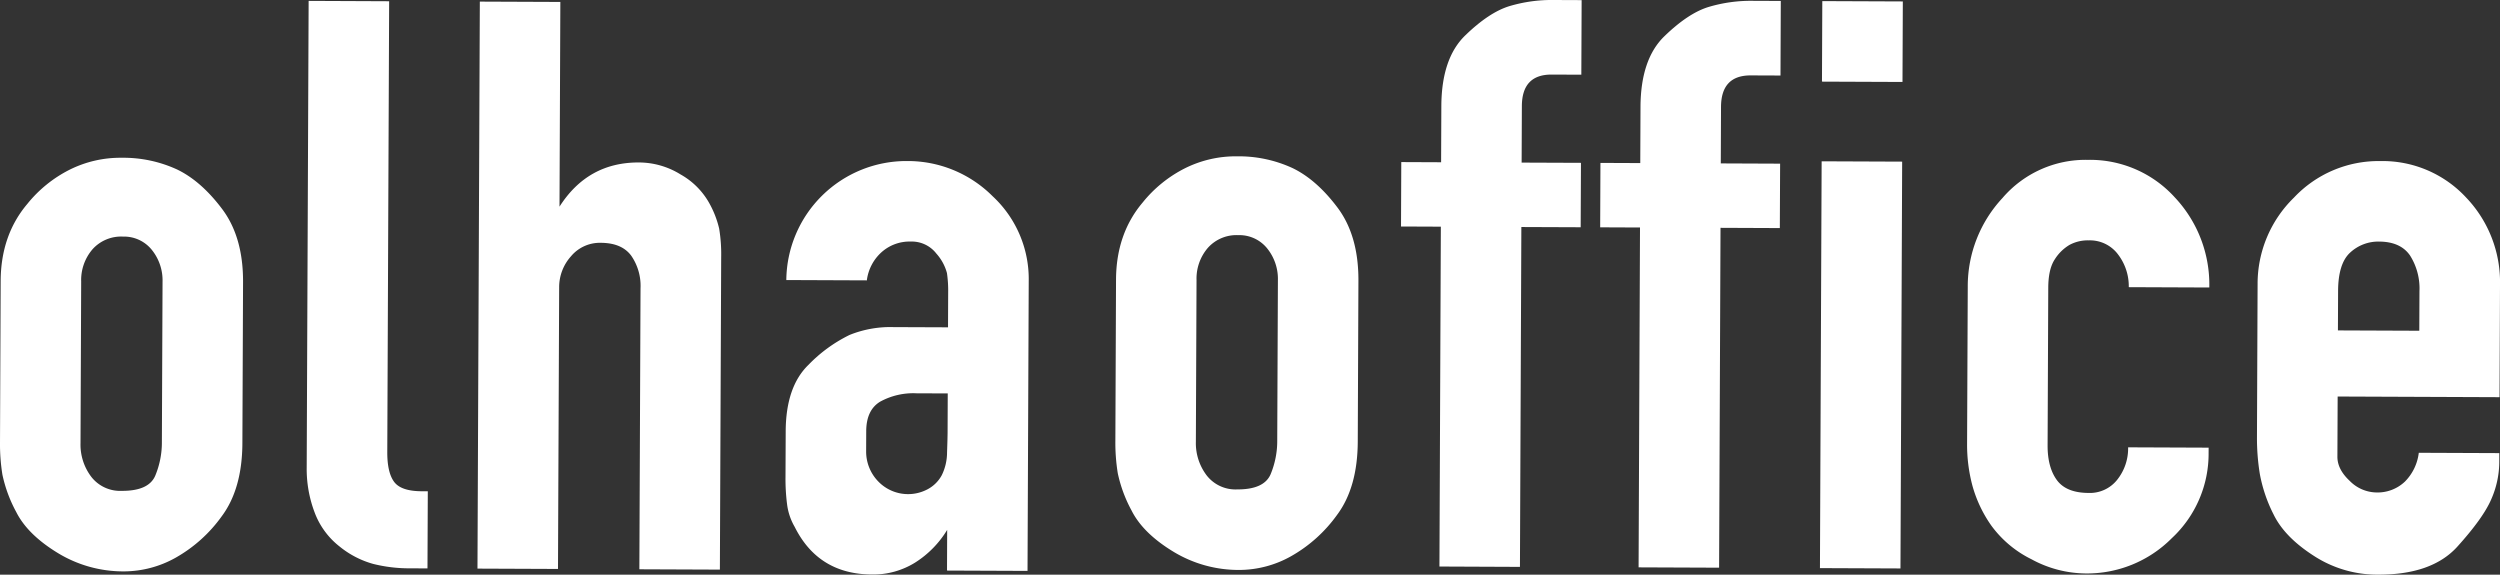 <svg xmlns="http://www.w3.org/2000/svg" viewBox="0 0 600 137.919">
  <rect x="0" y="0" width="600" height="137.919" fill="#333333" stroke="none"/>
  <defs>
    <style>
      .cls-1 {
        fill: #fff;
      }
    </style>
  </defs>
  <title>Asset 1</title>
  <g id="Layer_2" data-name="Layer 2">
    <g id="White_v2" data-name="White v2">
      <g>
        <g>
          <path class="cls-1" d="M274.231,48.611a30.872,30.872,0,0,1,10.101-8.196,27.256,27.256,0,0,1,12.523-2.897,30.854,30.854,0,0,1,13.312,2.801q5.785,2.773,10.842,9.507,5.05,6.73,5.013,17.512l-.159,38.645q-.048,10.985-4.957,17.575A34.359,34.359,0,0,1,309.88,133.48a25.472,25.472,0,0,1-12.42,3.307,30.17,30.17,0,0,1-15.95-4.443q-7.202-4.399-9.925-9.802a33.125,33.125,0,0,1-3.319-8.965,46.304,46.304,0,0,1-.578-7.833l.159-38.645Q267.895,56.114,274.231,48.611Zm22.954,7.825a9.213,9.213,0,0,0-7.284,3.032,11.3,11.3,0,0,0-2.733,7.742l-.159,38.777a12.804,12.804,0,0,0,2.566,8.076,8.751,8.751,0,0,0,7.359,3.395q6.437.03,8.013-3.638a20.791,20.791,0,0,0,1.59-8.156l.159-38.37a11.661,11.661,0,0,0-2.562-7.662A8.554,8.554,0,0,0,297.185,56.436Z"/>
          <path class="cls-1" d="M345.465,135.966,345.803,54.4l-9.559-.04.064-15.46,9.559.04.056-13.491q.048-11.451,5.734-16.95,5.678-5.498,10.543-7.009A35.464,35.464,0,0,1,372.922,0l6.67.028L379.52,17.926l-7.12-.028q-7.124-.03-7.152,7.571l-.056,13.555,14.24.056-.068,15.46-14.236-.056-.339,81.566Z"/>
          <path class="cls-1" d="M393.262,136.165l.339-81.566-9.559-.04.064-15.46,9.559.04.056-13.491q.048-11.451,5.734-16.95Q405.132,3.2,409.997,1.69A35.343,35.343,0,0,1,420.719.2l6.67.028-.072,17.898-7.12-.028q-7.124-.03-7.152,7.566l-.056,13.555,14.24.06-.068,15.46-14.236-.06-.339,81.566Z"/>
          <path class="cls-1" d="M436.788,136.348l.406-97.635,19.325.08-.406,97.635Zm.486-116.757.08-19.325,19.325.08-.08,19.325Z"/>
          <path class="cls-1" d="M530.064,108.664a27.68,27.68,0,0,1-8.834,20.504,28.662,28.662,0,0,1-20.779,8.459,27.581,27.581,0,0,1-12.906-3.411,26.281,26.281,0,0,1-9.627-8.072,30.956,30.956,0,0,1-4.538-9.579,38.028,38.028,0,0,1-1.279-9.973L472.262,68.76a31.044,31.044,0,0,1,8.323-21.225,26.282,26.282,0,0,1,20.48-9.168A27.442,27.442,0,0,1,521.98,47.403a30.526,30.526,0,0,1,8.252,21.596l-19.325-.08a12.576,12.576,0,0,0-2.538-7.802,8.402,8.402,0,0,0-7.076-3.427,9.189,9.189,0,0,0-4.634,1.1,10.529,10.529,0,0,0-3.506,3.443q-1.554,2.337-1.57,6.809l-.159,37.832q-.018,5.289,2.227,8.347,2.247,3.06,7.598,3.084a8.357,8.357,0,0,0,6.893-3.18,12.047,12.047,0,0,0,2.606-7.766l19.325.08Z"/>
          <path class="cls-1" d="M570.192,118.187a9.512,9.512,0,0,0,7.001-2.618,11.777,11.777,0,0,0,3.315-6.901l19.325.08-.008,2.239a22.424,22.424,0,0,1-1.968,8.941q-1.954,4.47-8.081,11.256-6.132,6.795-19.153,6.734a27.947,27.947,0,0,1-15.336-4.538q-6.999-4.5-9.623-9.905a35.467,35.467,0,0,1-3.315-9.778,53.73,53.73,0,0,1-.677-8.646l.151-36.816a28.867,28.867,0,0,1,8.734-20.815A27.864,27.864,0,0,1,571.24,38.658a27.351,27.351,0,0,1,20.611,8.73A29.396,29.396,0,0,1,600,68.477l-.112,26.847-38.852-.159-.06,14.44q-.012,3.048,2.96,5.809A9.173,9.173,0,0,0,570.192,118.187Zm.765-60.209a9.92,9.92,0,0,0-6.865,2.594q-2.923,2.606-2.949,9.256l-.04,9.471,19.528.08.04-9.471a14.826,14.826,0,0,0-2.251-8.57Q576.149,58.002,570.957,57.978Z"/>
        </g>
        <g>
          <path class="cls-1" d="M6.543,48.957a30.878,30.878,0,0,1,10.103-8.196,27.248,27.248,0,0,1,12.521-2.897,30.856,30.856,0,0,1,13.312,2.801q5.785,2.773,10.842,9.507,5.053,6.73,5.012,17.512L58.174,106.33q-.045,10.985-4.957,17.576a34.356,34.356,0,0,1-11.023,9.921,25.474,25.474,0,0,1-12.421,3.307,30.165,30.165,0,0,1-15.948-4.443q-7.205-4.399-9.927-9.802a33.189,33.189,0,0,1-3.319-8.965,46.302,46.302,0,0,1-.578-7.833L.16,67.445Q.208,56.46,6.543,48.957Zm22.956,7.825a9.217,9.217,0,0,0-7.285,3.032,11.299,11.299,0,0,0-2.731,7.742l-.159,38.777a12.792,12.792,0,0,0,2.564,8.076,8.757,8.757,0,0,0,7.359,3.395q6.44.03,8.013-3.638a20.757,20.757,0,0,0,1.592-8.156l.159-38.37a11.672,11.672,0,0,0-2.564-7.662A8.547,8.547,0,0,0,29.499,56.783Z"/>
          <path class="cls-1" d="M93.396.299l-.448,108.178q-.021,4.901,1.632,7.152,1.653,2.253,6.636,2.271l1.456.008-.076,18.508L98.325,136.4a35.911,35.911,0,0,1-8.744-1.056,22.155,22.155,0,0,1-8.12-4.215,18.607,18.607,0,0,1-5.967-8.188,29.417,29.417,0,0,1-1.887-10.722L74.072.215Z"/>
          <path class="cls-1" d="M153.34,38.992a19.028,19.028,0,0,1,10.009,2.881,17.903,17.903,0,0,1,6.72,6.61,23.364,23.364,0,0,1,2.53,6.391,37.646,37.646,0,0,1,.484,6.885l-.311,74.948-19.325-.08.279-67.413a12.715,12.715,0,0,0-2.253-7.877q-2.274-3.036-7.258-3.06a9.022,9.022,0,0,0-7.182,3.239,11.072,11.072,0,0,0-2.835,7.407l-.279,67.624-19.325-.08L115.159.387l19.325.08-.203,49.132Q141.07,38.942,153.34,38.992Z"/>
          <path class="cls-1" d="M190.724,126.447a14.28,14.28,0,0,1-1.821-5.379,48.056,48.056,0,0,1-.383-6.59l.048-10.945q.042-10.746,5.487-15.994a35.157,35.157,0,0,1,9.842-7.152,26.094,26.094,0,0,1,10.539-1.881l13.089.052.036-8.34a29.215,29.215,0,0,0-.291-4.682,11.48,11.48,0,0,0-2.55-4.686,7.465,7.465,0,0,0-6.156-2.877,10.087,10.087,0,0,0-7.001,2.562,10.939,10.939,0,0,0-3.522,6.754l-19.325-.08A28.829,28.829,0,0,1,217.723,38.65a28.783,28.783,0,0,1,20.508,8.443,27.134,27.134,0,0,1,8.662,20.416l-.287,69.505-19.325-.08.04-9.762a23.931,23.931,0,0,1-7.702,7.853,18.999,18.999,0,0,1-10.34,2.853Q196.4,137.825,190.724,126.447Zm17.169-22.95-.02,4.881a10.294,10.294,0,0,0,2.773,7.029,9.953,9.953,0,0,0,12.041,1.98,8.24,8.24,0,0,0,3.339-3.339,12.441,12.441,0,0,0,1.267-5.487q.12-3.359.128-4.781l.036-9.355-7.479-.032a16.567,16.567,0,0,0-8.73,2Q207.907,98.412,207.893,103.497Z"/>
        </g>
      </g>
    </g>
  </g>
</svg>
